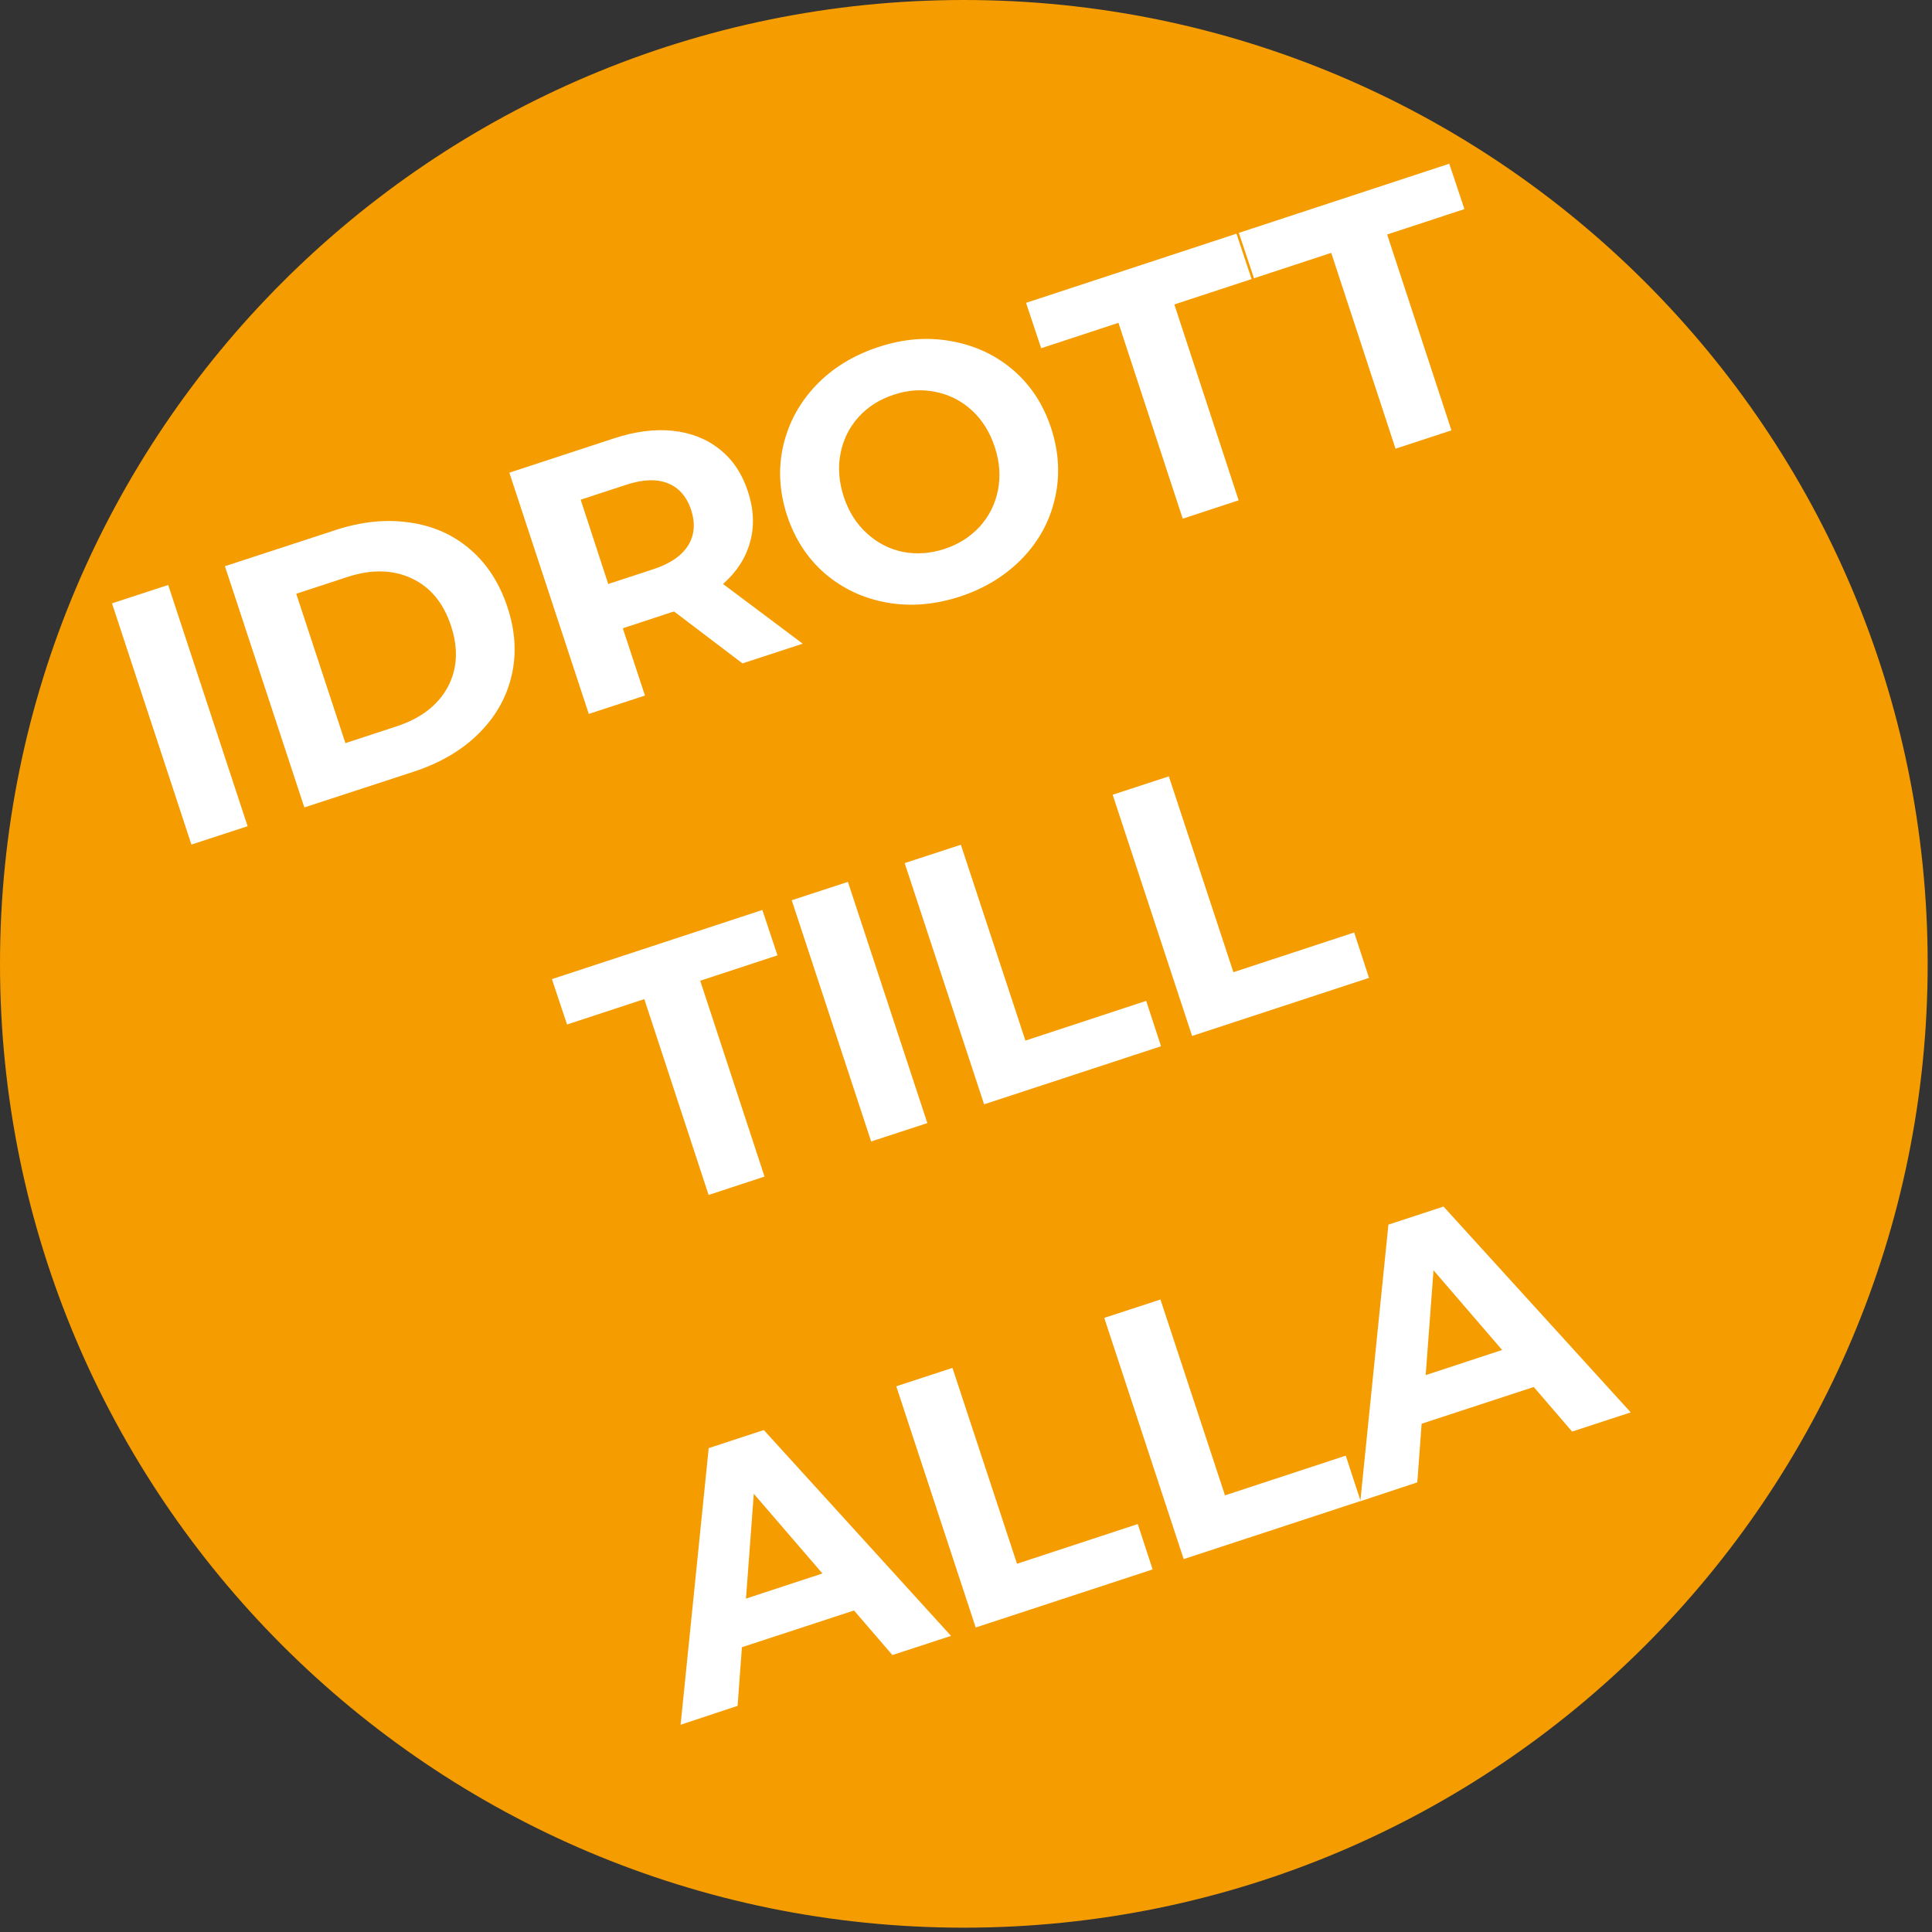 <svg xmlns="http://www.w3.org/2000/svg" xmlns:xlink="http://www.w3.org/1999/xlink" width="149" zoomAndPan="magnify" viewBox="0 0 111.75 111.75" height="149" preserveAspectRatio="xMidYMid meet" version="1.0"><rect x="0" y="0" width="111.75" height="111.75" fill="#333333" stroke="none"/><defs><g/><clipPath id="54ab47df8b"><path d="M 0 0 L 111.5 0 L 111.5 111.5 L 0 111.5 Z M 0 0 " clip-rule="nonzero"/></clipPath><clipPath id="9baccc3913"><path d="M 55.75 0 C 24.961 0 0 24.961 0 55.75 C 0 86.539 24.961 111.5 55.75 111.5 C 86.539 111.5 111.5 86.539 111.5 55.75 C 111.5 24.961 86.539 0 55.75 0 Z M 55.75 0 " clip-rule="nonzero"/></clipPath></defs><g clip-path="url(#54ab47df8b)"><g clip-path="url(#9baccc3913)"><path fill="#f59c00" d="M 0 0 L 111.5 0 L 111.5 111.5 L 0 111.5 Z M 0 0 " fill-opacity="1" fill-rule="nonzero"/></g></g><g fill="#ffffff" fill-opacity="1"><g transform="translate(9.431, 49.398)"><g><path d="M -2.953 -14.5 L 0.297 -15.562 L 4.891 -1.609 L 1.641 -0.547 Z M -2.953 -14.5 "/></g></g></g><g fill="#ffffff" fill-opacity="1"><g transform="translate(15.963, 47.25)"><g><path d="M -2.953 -14.5 L 3.406 -16.578 C 4.914 -17.078 6.348 -17.227 7.703 -17.031 C 9.066 -16.844 10.238 -16.328 11.219 -15.484 C 12.207 -14.641 12.93 -13.52 13.391 -12.125 C 13.848 -10.738 13.926 -9.414 13.625 -8.156 C 13.332 -6.895 12.695 -5.781 11.719 -4.812 C 10.75 -3.852 9.508 -3.125 8 -2.625 L 1.641 -0.547 Z M 6.969 -5.234 C 8.363 -5.691 9.348 -6.441 9.922 -7.484 C 10.492 -8.535 10.562 -9.723 10.125 -11.047 C 9.688 -12.379 8.926 -13.297 7.844 -13.797 C 6.758 -14.305 5.52 -14.332 4.125 -13.875 L 1.172 -12.906 L 4.016 -4.266 Z M 6.969 -5.234 "/></g></g></g><g fill="#ffffff" fill-opacity="1"><g transform="translate(32.415, 41.841)"><g><path d="M 10.531 -3.469 L 6.578 -6.469 L 6.406 -6.422 L 3.609 -5.5 L 4.891 -1.609 L 1.641 -0.547 L -2.953 -14.5 L 3.094 -16.484 C 4.332 -16.891 5.473 -17.035 6.516 -16.922 C 7.566 -16.805 8.461 -16.453 9.203 -15.859 C 9.953 -15.273 10.5 -14.461 10.844 -13.422 C 11.188 -12.379 11.227 -11.398 10.969 -10.484 C 10.719 -9.566 10.195 -8.758 9.406 -8.062 L 14.016 -4.609 Z M 7.562 -12.344 C 7.301 -13.125 6.848 -13.641 6.203 -13.891 C 5.566 -14.148 4.766 -14.117 3.797 -13.797 L 1.172 -12.938 L 2.766 -8.062 L 5.391 -8.922 C 6.359 -9.242 7.023 -9.703 7.391 -10.297 C 7.754 -10.891 7.812 -11.57 7.562 -12.344 Z M 7.562 -12.344 "/></g></g></g><g fill="#ffffff" fill-opacity="1"><g transform="translate(47.054, 37.028)"><g><path d="M 8.5 -2.531 C 7.039 -2.051 5.629 -1.93 4.266 -2.172 C 2.898 -2.41 1.703 -2.969 0.672 -3.844 C -0.348 -4.727 -1.082 -5.852 -1.531 -7.219 C -1.977 -8.594 -2.051 -9.938 -1.75 -11.25 C -1.445 -12.562 -0.82 -13.719 0.125 -14.719 C 1.082 -15.727 2.289 -16.473 3.75 -16.953 C 5.188 -17.43 6.586 -17.547 7.953 -17.297 C 9.328 -17.055 10.523 -16.5 11.547 -15.625 C 12.566 -14.75 13.301 -13.625 13.75 -12.25 C 14.195 -10.883 14.27 -9.539 13.969 -8.219 C 13.676 -6.906 13.051 -5.75 12.094 -4.75 C 11.133 -3.75 9.938 -3.008 8.5 -2.531 Z M 7.594 -5.281 C 8.406 -5.551 9.082 -5.984 9.625 -6.578 C 10.164 -7.18 10.516 -7.883 10.672 -8.688 C 10.828 -9.488 10.766 -10.316 10.484 -11.172 C 10.203 -12.035 9.758 -12.742 9.156 -13.297 C 8.551 -13.848 7.852 -14.203 7.062 -14.359 C 6.27 -14.523 5.469 -14.473 4.656 -14.203 C 3.82 -13.93 3.133 -13.492 2.594 -12.891 C 2.062 -12.297 1.719 -11.598 1.562 -10.797 C 1.406 -9.992 1.469 -9.16 1.75 -8.297 C 2.031 -7.441 2.473 -6.738 3.078 -6.188 C 3.68 -5.633 4.375 -5.273 5.156 -5.109 C 5.945 -4.953 6.758 -5.008 7.594 -5.281 Z M 7.594 -5.281 "/></g></g></g><g fill="#ffffff" fill-opacity="1"><g transform="translate(63.864, 31.501)"><g><path d="M 0.828 -12.828 L -3.641 -11.359 L -4.516 -13.984 L 7.656 -17.984 L 8.531 -15.359 L 4.062 -13.891 L 7.781 -2.562 L 4.547 -1.5 Z M 0.828 -12.828 "/></g></g></g><g fill="#ffffff" fill-opacity="1"><g transform="translate(76.173, 27.454)"><g><path d="M 0.828 -12.828 L -3.641 -11.359 L -4.516 -13.984 L 7.656 -17.984 L 8.531 -15.359 L 4.062 -13.891 L 7.781 -2.562 L 4.547 -1.5 Z M 0.828 -12.828 "/></g></g></g><g fill="#ffffff" fill-opacity="1"><g transform="translate(36.44, 70.618)"><g><path d="M 0.828 -12.828 L -3.641 -11.359 L -4.516 -13.984 L 7.656 -17.984 L 8.531 -15.359 L 4.062 -13.891 L 7.781 -2.562 L 4.547 -1.5 Z M 0.828 -12.828 "/></g></g></g><g fill="#ffffff" fill-opacity="1"><g transform="translate(48.748, 66.571)"><g><path d="M -2.953 -14.5 L 0.297 -15.562 L 4.891 -1.609 L 1.641 -0.547 Z M -2.953 -14.5 "/></g></g></g><g fill="#ffffff" fill-opacity="1"><g transform="translate(55.281, 64.423)"><g><path d="M -2.953 -14.5 L 0.297 -15.562 L 4.031 -4.234 L 11.016 -6.531 L 11.875 -3.906 L 1.641 -0.547 Z M -2.953 -14.5 "/></g></g></g><g fill="#ffffff" fill-opacity="1"><g transform="translate(67.311, 60.468)"><g><path d="M -2.953 -14.5 L 0.297 -15.562 L 4.031 -4.234 L 11.016 -6.531 L 11.875 -3.906 L 1.641 -0.547 Z M -2.953 -14.5 "/></g></g></g><g fill="#ffffff" fill-opacity="1"><g transform="translate(39.539, 99.7)"><g><path d="M 9.859 -6.547 L 3.375 -4.422 L 3.125 -1.031 L -0.172 0.062 L 1.453 -15.938 L 4.641 -16.984 L 15.469 -5.078 L 12.078 -3.969 Z M 8.031 -8.688 L 4.062 -13.297 L 3.609 -7.234 Z M 8.031 -8.688 "/></g></g></g><g fill="#ffffff" fill-opacity="1"><g transform="translate(54.795, 94.684)"><g><path d="M -2.953 -14.5 L 0.297 -15.562 L 4.031 -4.234 L 11.016 -6.531 L 11.875 -3.906 L 1.641 -0.547 Z M -2.953 -14.5 "/></g></g></g><g fill="#ffffff" fill-opacity="1"><g transform="translate(66.825, 90.728)"><g><path d="M -2.953 -14.5 L 0.297 -15.562 L 4.031 -4.234 L 11.016 -6.531 L 11.875 -3.906 L 1.641 -0.547 Z M -2.953 -14.5 "/></g></g></g><g fill="#ffffff" fill-opacity="1"><g transform="translate(78.855, 86.773)"><g><path d="M 9.859 -6.547 L 3.375 -4.422 L 3.125 -1.031 L -0.172 0.062 L 1.453 -15.938 L 4.641 -16.984 L 15.469 -5.078 L 12.078 -3.969 Z M 8.031 -8.688 L 4.062 -13.297 L 3.609 -7.234 Z M 8.031 -8.688 "/></g></g></g></svg>